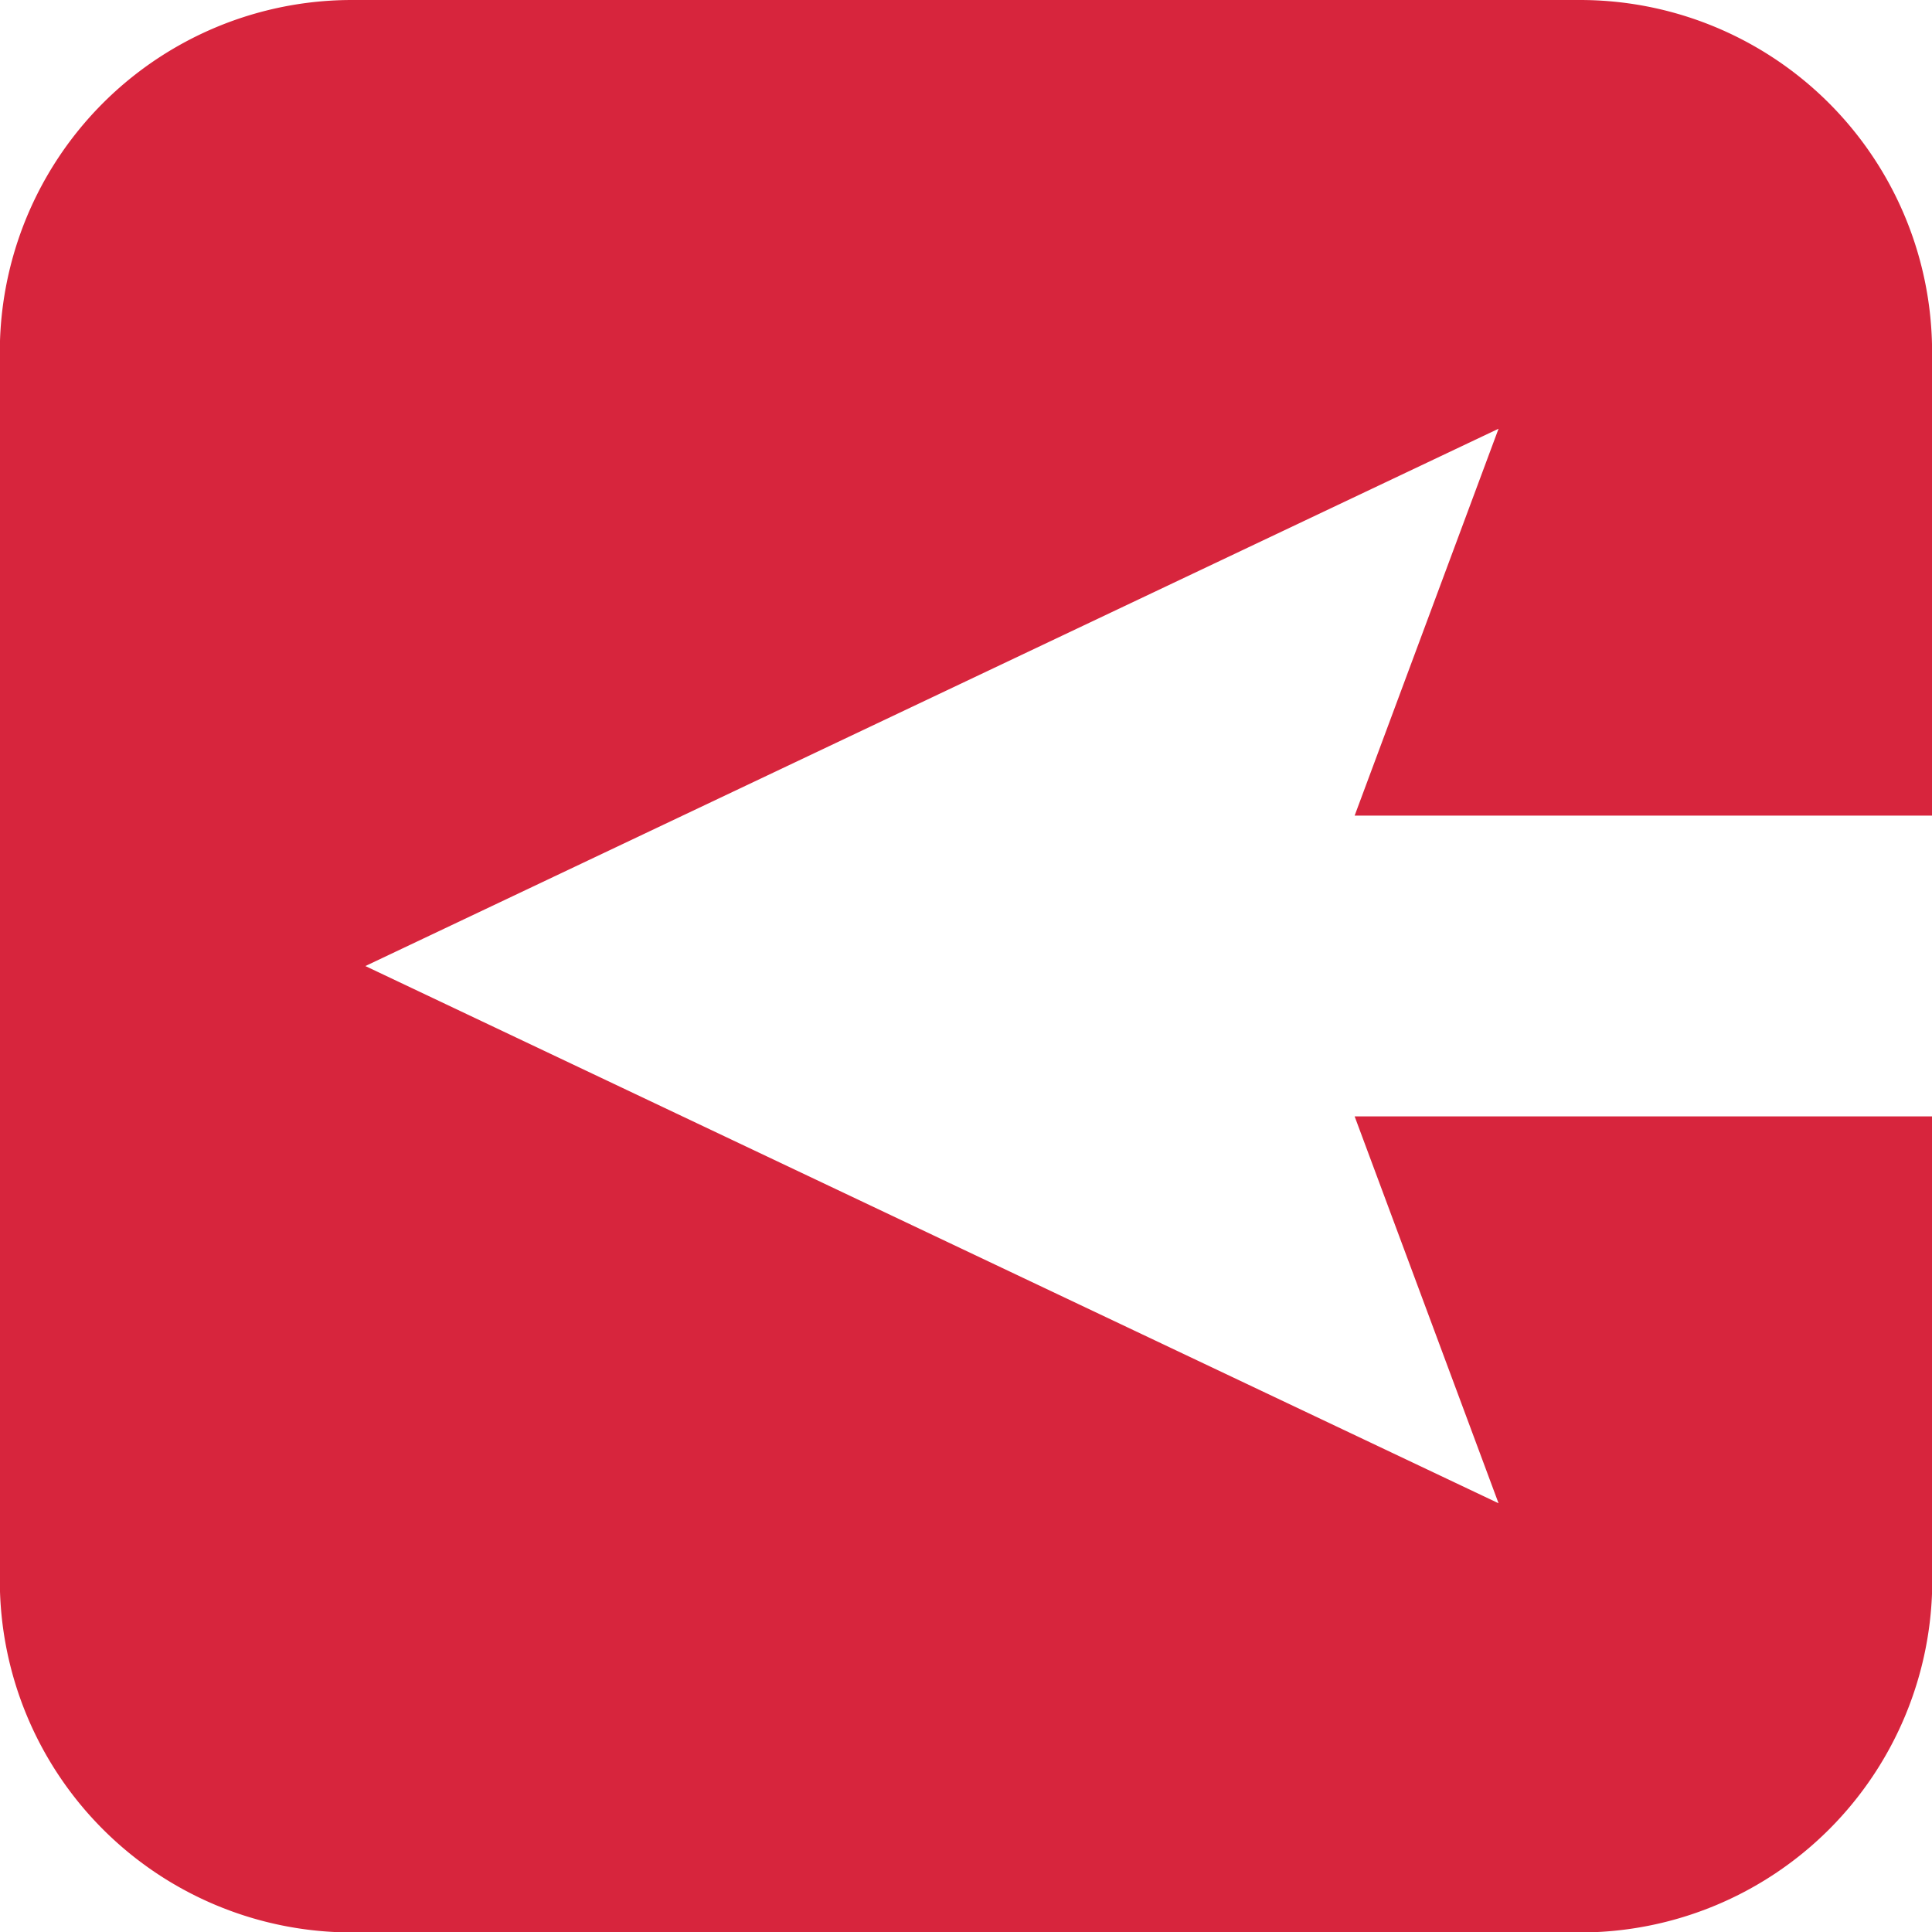 <svg xmlns="http://www.w3.org/2000/svg" width="21.707" height="21.707" viewBox="0 0 21.707 21.707">
  <path id="Path_203" data-name="Path 203" d="M15.622,12.543l1.617,4.347L4.507,10.854,17.239,4.817,15.622,9.164h6.488V3.956A3.956,3.956,0,0,0,18.153,0H4.358A3.956,3.956,0,0,0,.4,3.956v13.8a3.956,3.956,0,0,0,3.956,3.956h13.8a3.956,3.956,0,0,0,3.956-3.956V12.543Z" transform="translate(-0.402)" fill="#d7253d"/>
</svg>
